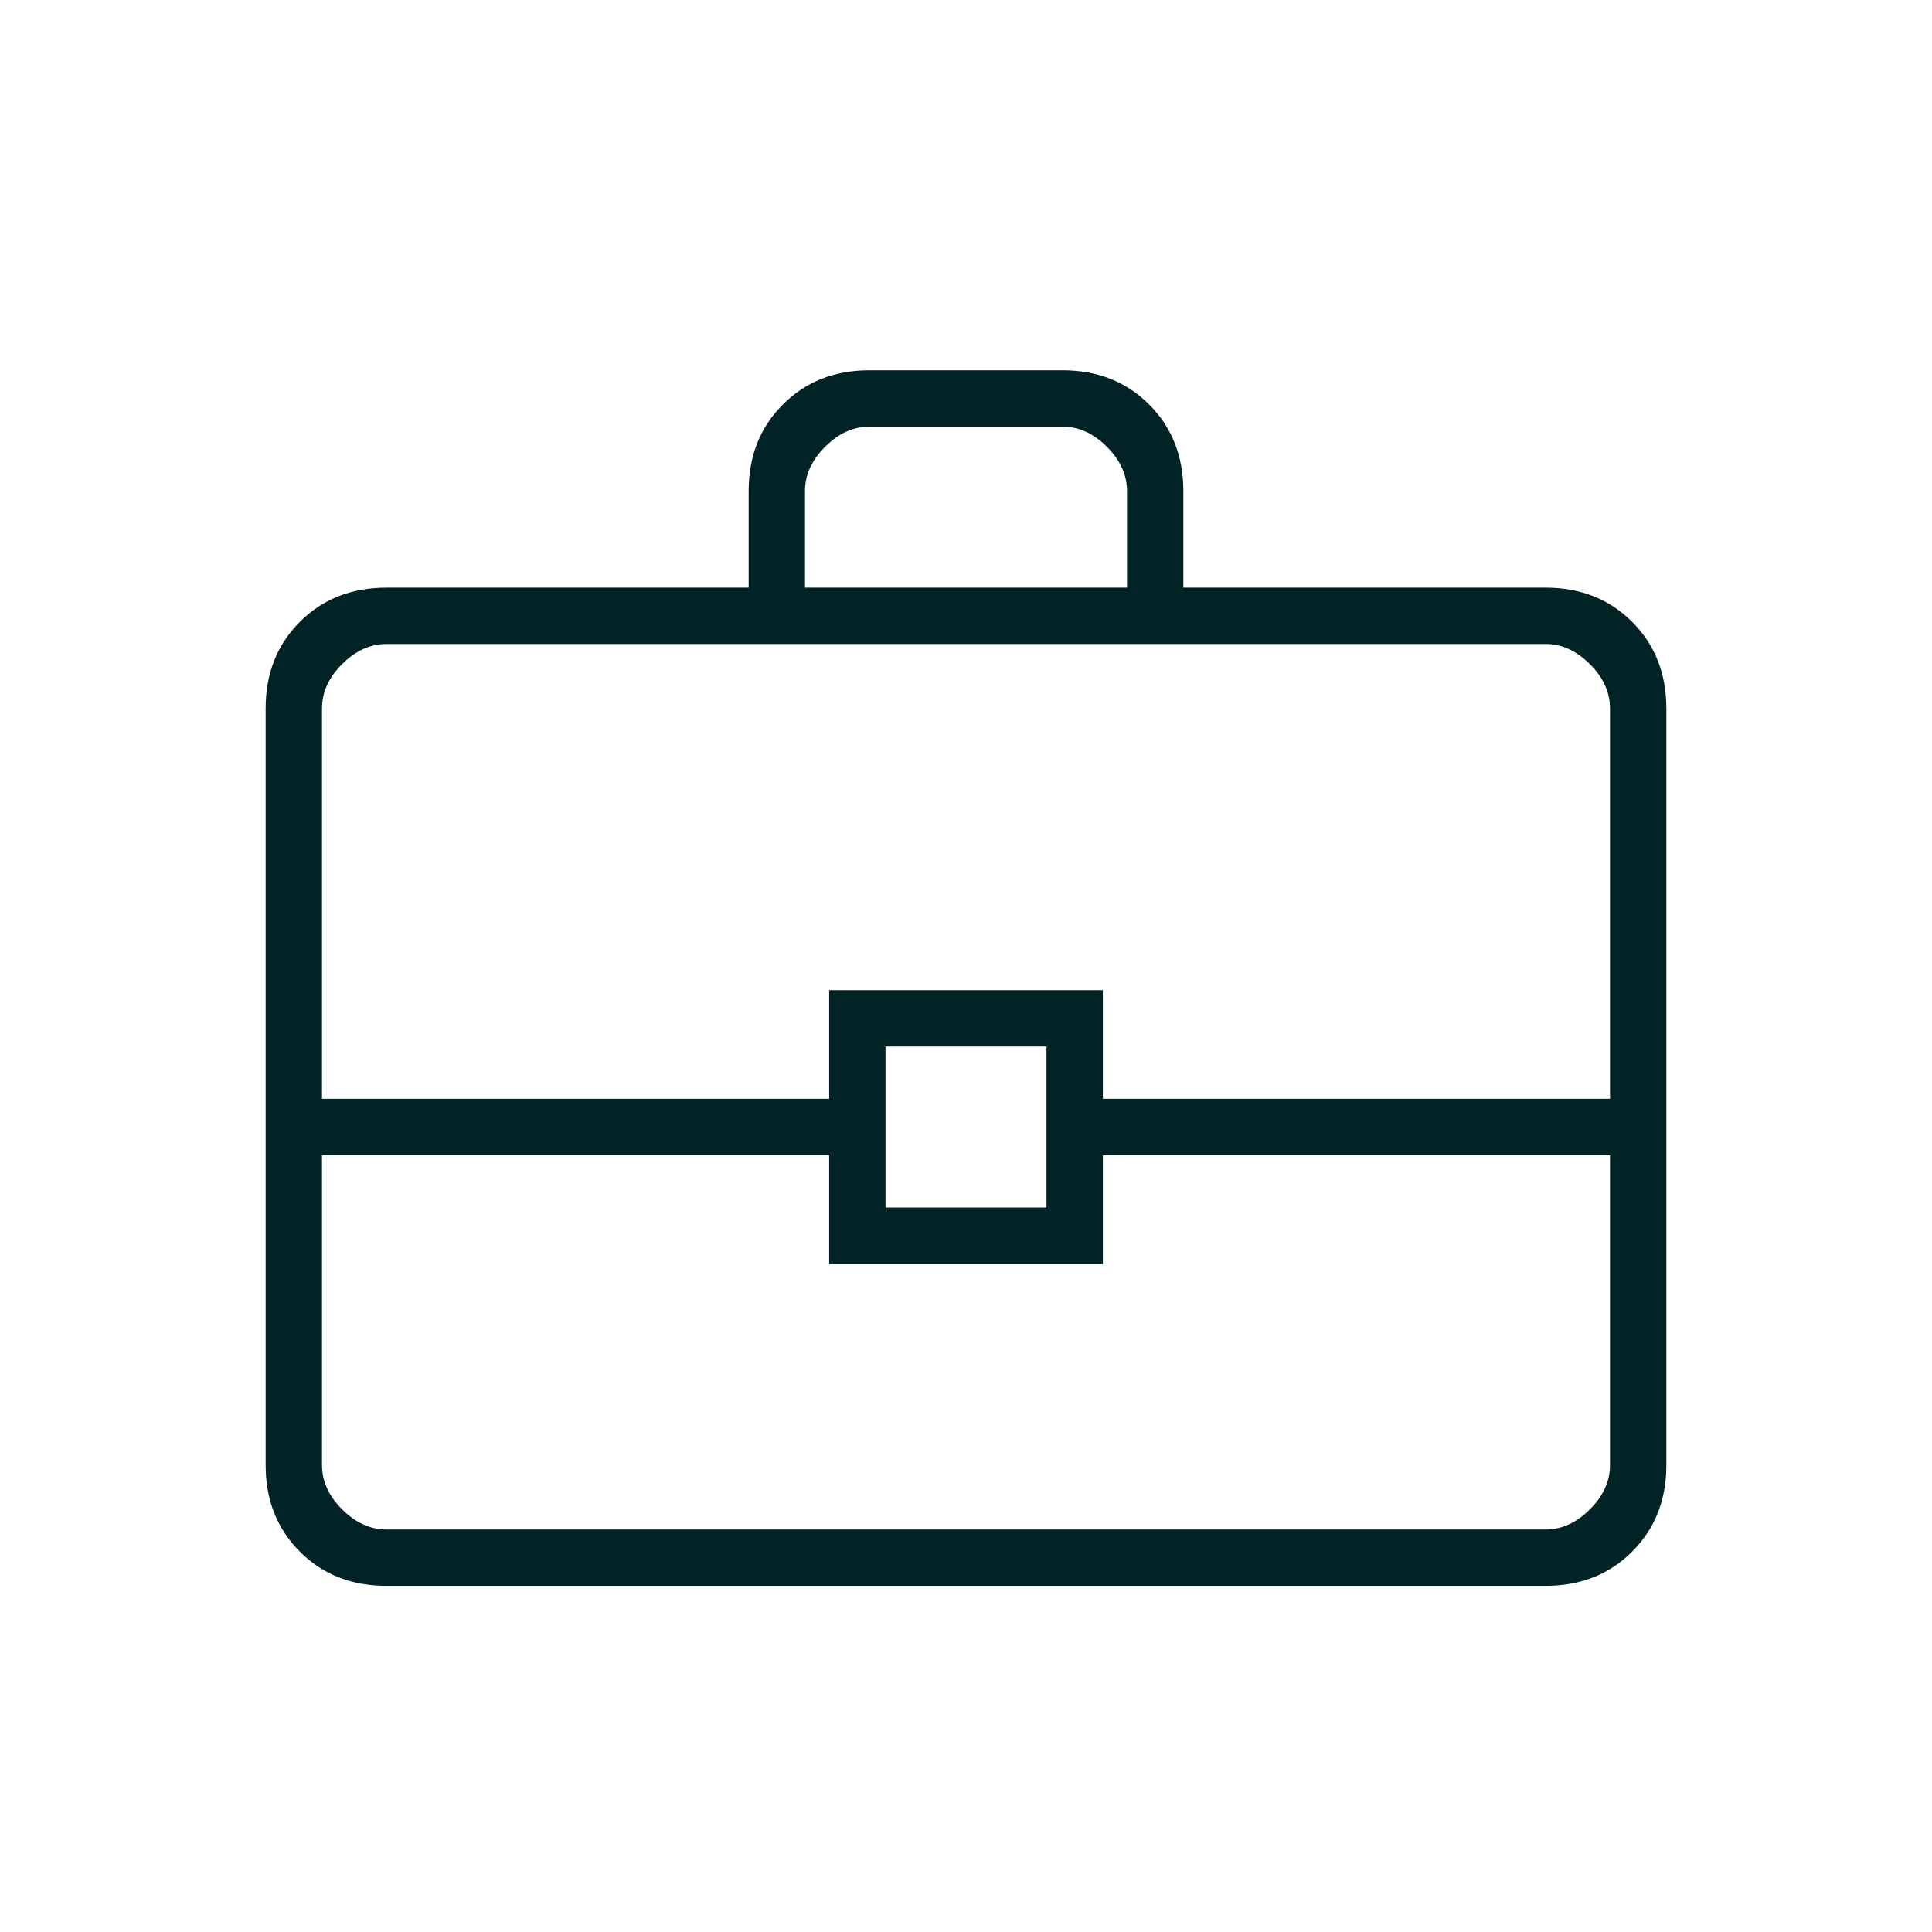 <svg width="48" height="48" viewBox="0 0 48 48" fill="none" xmlns="http://www.w3.org/2000/svg">
<path d="M9.6 39.4C8.733 39.4 8.016 39.117 7.45 38.55C6.883 37.983 6.6 37.267 6.6 36.4V17.6C6.6 16.733 6.883 16.017 7.45 15.45C8.016 14.883 8.733 14.6 9.6 14.6H18.6V12.2C18.6 11.333 18.883 10.617 19.45 10.05C20.016 9.483 20.733 9.2 21.6 9.2H26.4C27.266 9.2 27.983 9.483 28.55 10.05C29.116 10.617 29.4 11.333 29.4 12.2V14.6H38.4C39.266 14.6 39.983 14.883 40.55 15.45C41.116 16.017 41.4 16.733 41.4 17.6V36.4C41.4 37.267 41.116 37.983 40.55 38.55C39.983 39.117 39.266 39.4 38.4 39.4H9.6ZM20 14.6H28V12.2C28 11.8 27.833 11.433 27.5 11.1C27.166 10.767 26.8 10.6 26.4 10.6H21.6C21.2 10.6 20.833 10.767 20.5 11.1C20.166 11.433 20 11.8 20 12.2V14.6ZM40 28.7H27.4V31.4H20.6V28.7H8V36.4C8 36.8 8.166 37.167 8.5 37.5C8.833 37.833 9.2 38 9.6 38H38.4C38.8 38 39.166 37.833 39.5 37.5C39.833 37.167 40 36.8 40 36.4V28.7ZM22 30H26V26H22V30ZM8 27.3H20.6V24.6H27.4V27.3H40V17.6C40 17.2 39.833 16.833 39.5 16.5C39.166 16.167 38.8 16 38.4 16H9.6C9.2 16 8.833 16.167 8.5 16.5C8.166 16.833 8 17.2 8 17.6V27.3Z" fill="#012326"/>
</svg>
